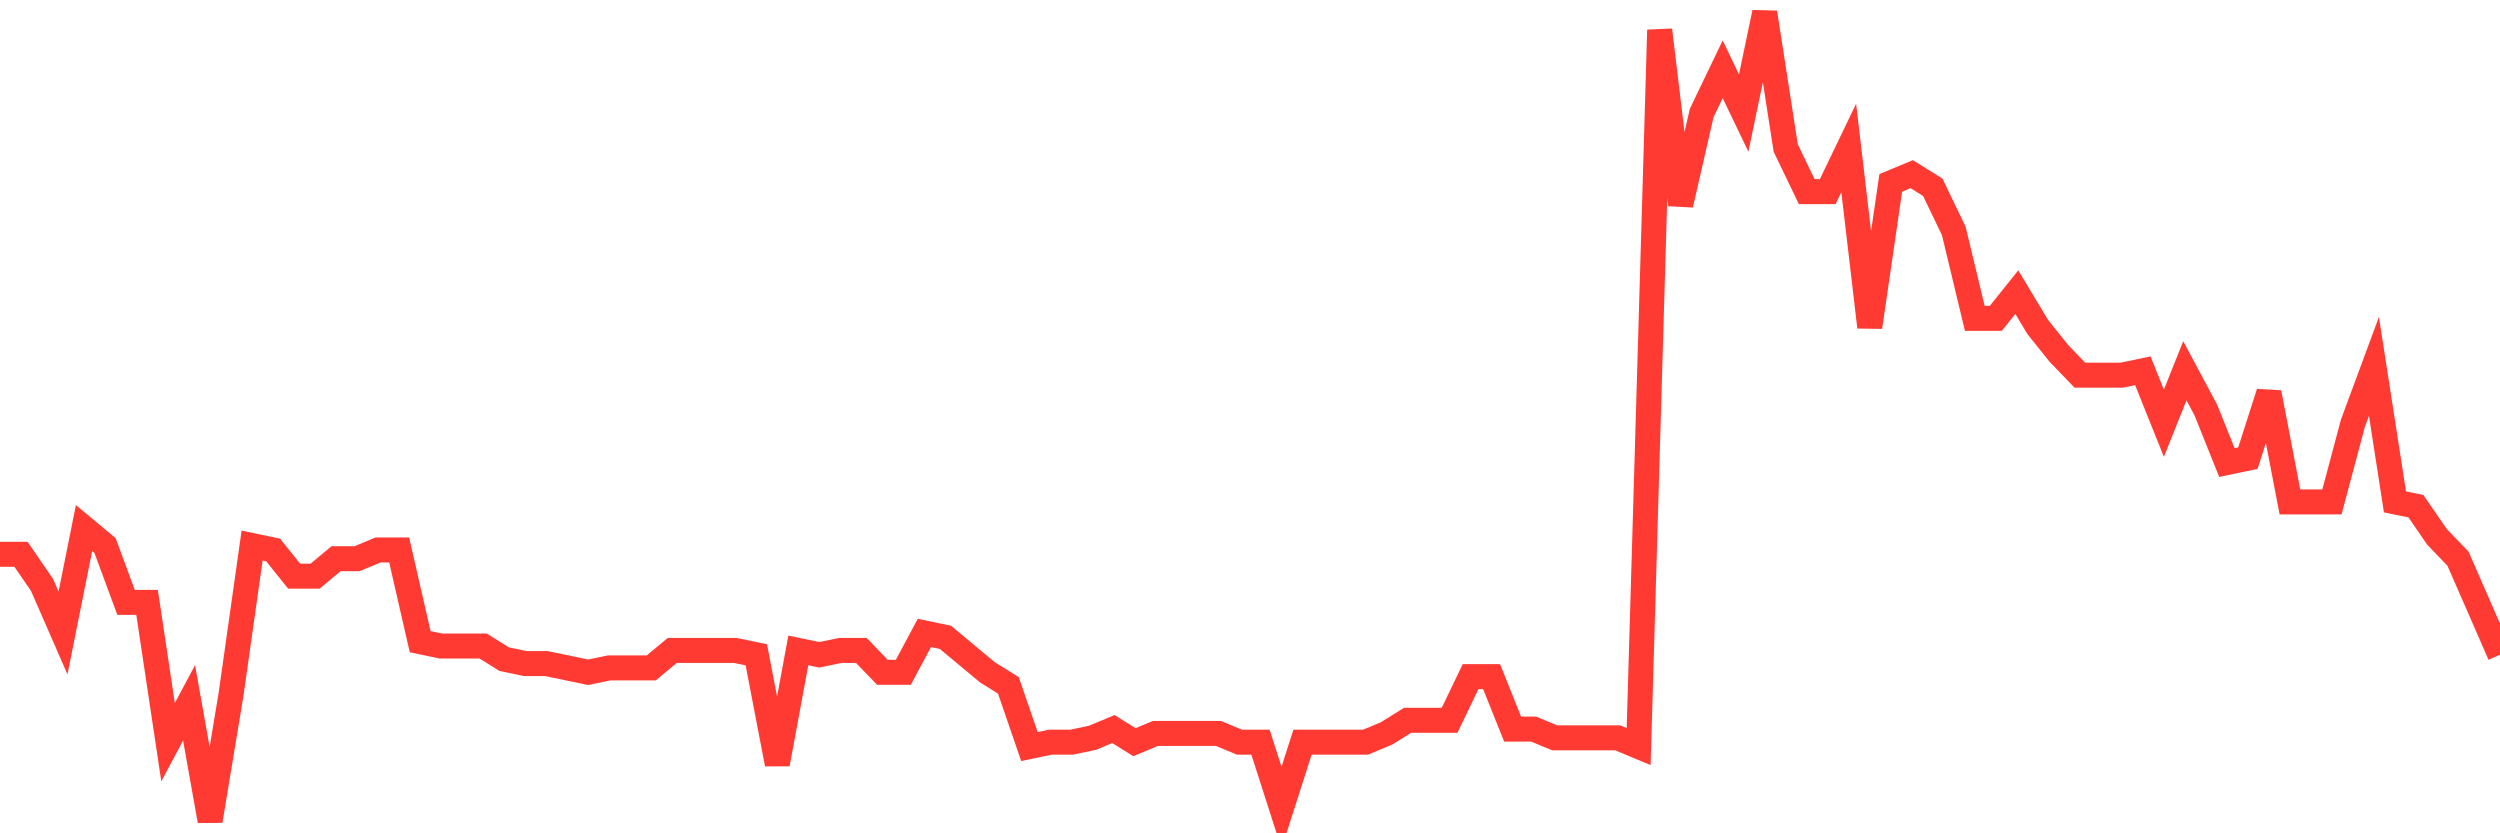 <svg
  xmlns="http://www.w3.org/2000/svg"
  xmlns:xlink="http://www.w3.org/1999/xlink"
  width="120"
  height="40"
  viewBox="0 0 120 40"
  preserveAspectRatio="none"
>
  <polyline
    points="0,26.606 1.008,26.606 2.017,28.075 3.025,30.382 4.034,25.348 5.042,26.187 6.05,28.914 7.059,28.914 8.067,35.625 9.076,33.737 10.084,39.4 11.092,33.318 12.101,26.187 13.109,26.397 14.118,27.655 15.126,27.655 16.134,26.816 17.143,26.816 18.151,26.397 19.16,26.397 20.168,30.801 21.176,31.011 22.185,31.011 23.193,31.011 24.202,31.64 25.21,31.85 26.218,31.85 27.227,32.059 28.235,32.269 29.244,32.059 30.252,32.059 31.261,32.059 32.269,31.221 33.277,31.221 34.286,31.221 35.294,31.221 36.303,31.43 37.311,36.674 38.319,31.221 39.328,31.43 40.336,31.221 41.345,31.221 42.353,32.269 43.361,32.269 44.37,30.382 45.378,30.591 46.387,31.43 47.395,32.269 48.403,32.898 49.412,35.835 50.42,35.625 51.429,35.625 52.437,35.415 53.445,34.996 54.454,35.625 55.462,35.205 56.471,35.205 57.479,35.205 58.487,35.205 59.496,35.625 60.504,35.625 61.513,38.771 62.521,35.625 63.529,35.625 64.538,35.625 65.546,35.625 66.555,35.205 67.563,34.576 68.571,34.576 69.58,34.576 70.588,32.479 71.597,32.479 72.605,34.996 73.613,34.996 74.622,35.415 75.63,35.415 76.639,35.415 77.647,35.415 78.655,35.835 79.664,1.439 80.672,9.828 81.681,5.424 82.689,3.326 83.697,5.424 84.706,0.6 85.714,7.102 86.723,9.199 87.731,9.199 88.739,7.102 89.748,15.701 90.756,8.779 91.765,8.36 92.773,8.989 93.782,11.086 94.79,15.281 95.798,15.281 96.807,14.023 97.815,15.701 98.824,16.959 99.832,18.008 100.84,18.008 101.849,18.008 102.857,17.798 103.866,20.315 104.874,17.798 105.882,19.685 106.891,22.202 107.899,21.992 108.908,18.846 109.916,24.09 110.924,24.09 111.933,24.09 112.941,20.315 113.95,17.588 114.958,24.09 115.966,24.299 116.975,25.768 117.983,26.816 118.992,29.123 120,31.43"
    fill="none"
    stroke="#ff3a33"
    stroke-width="1.2"
  >
  </polyline>
</svg>